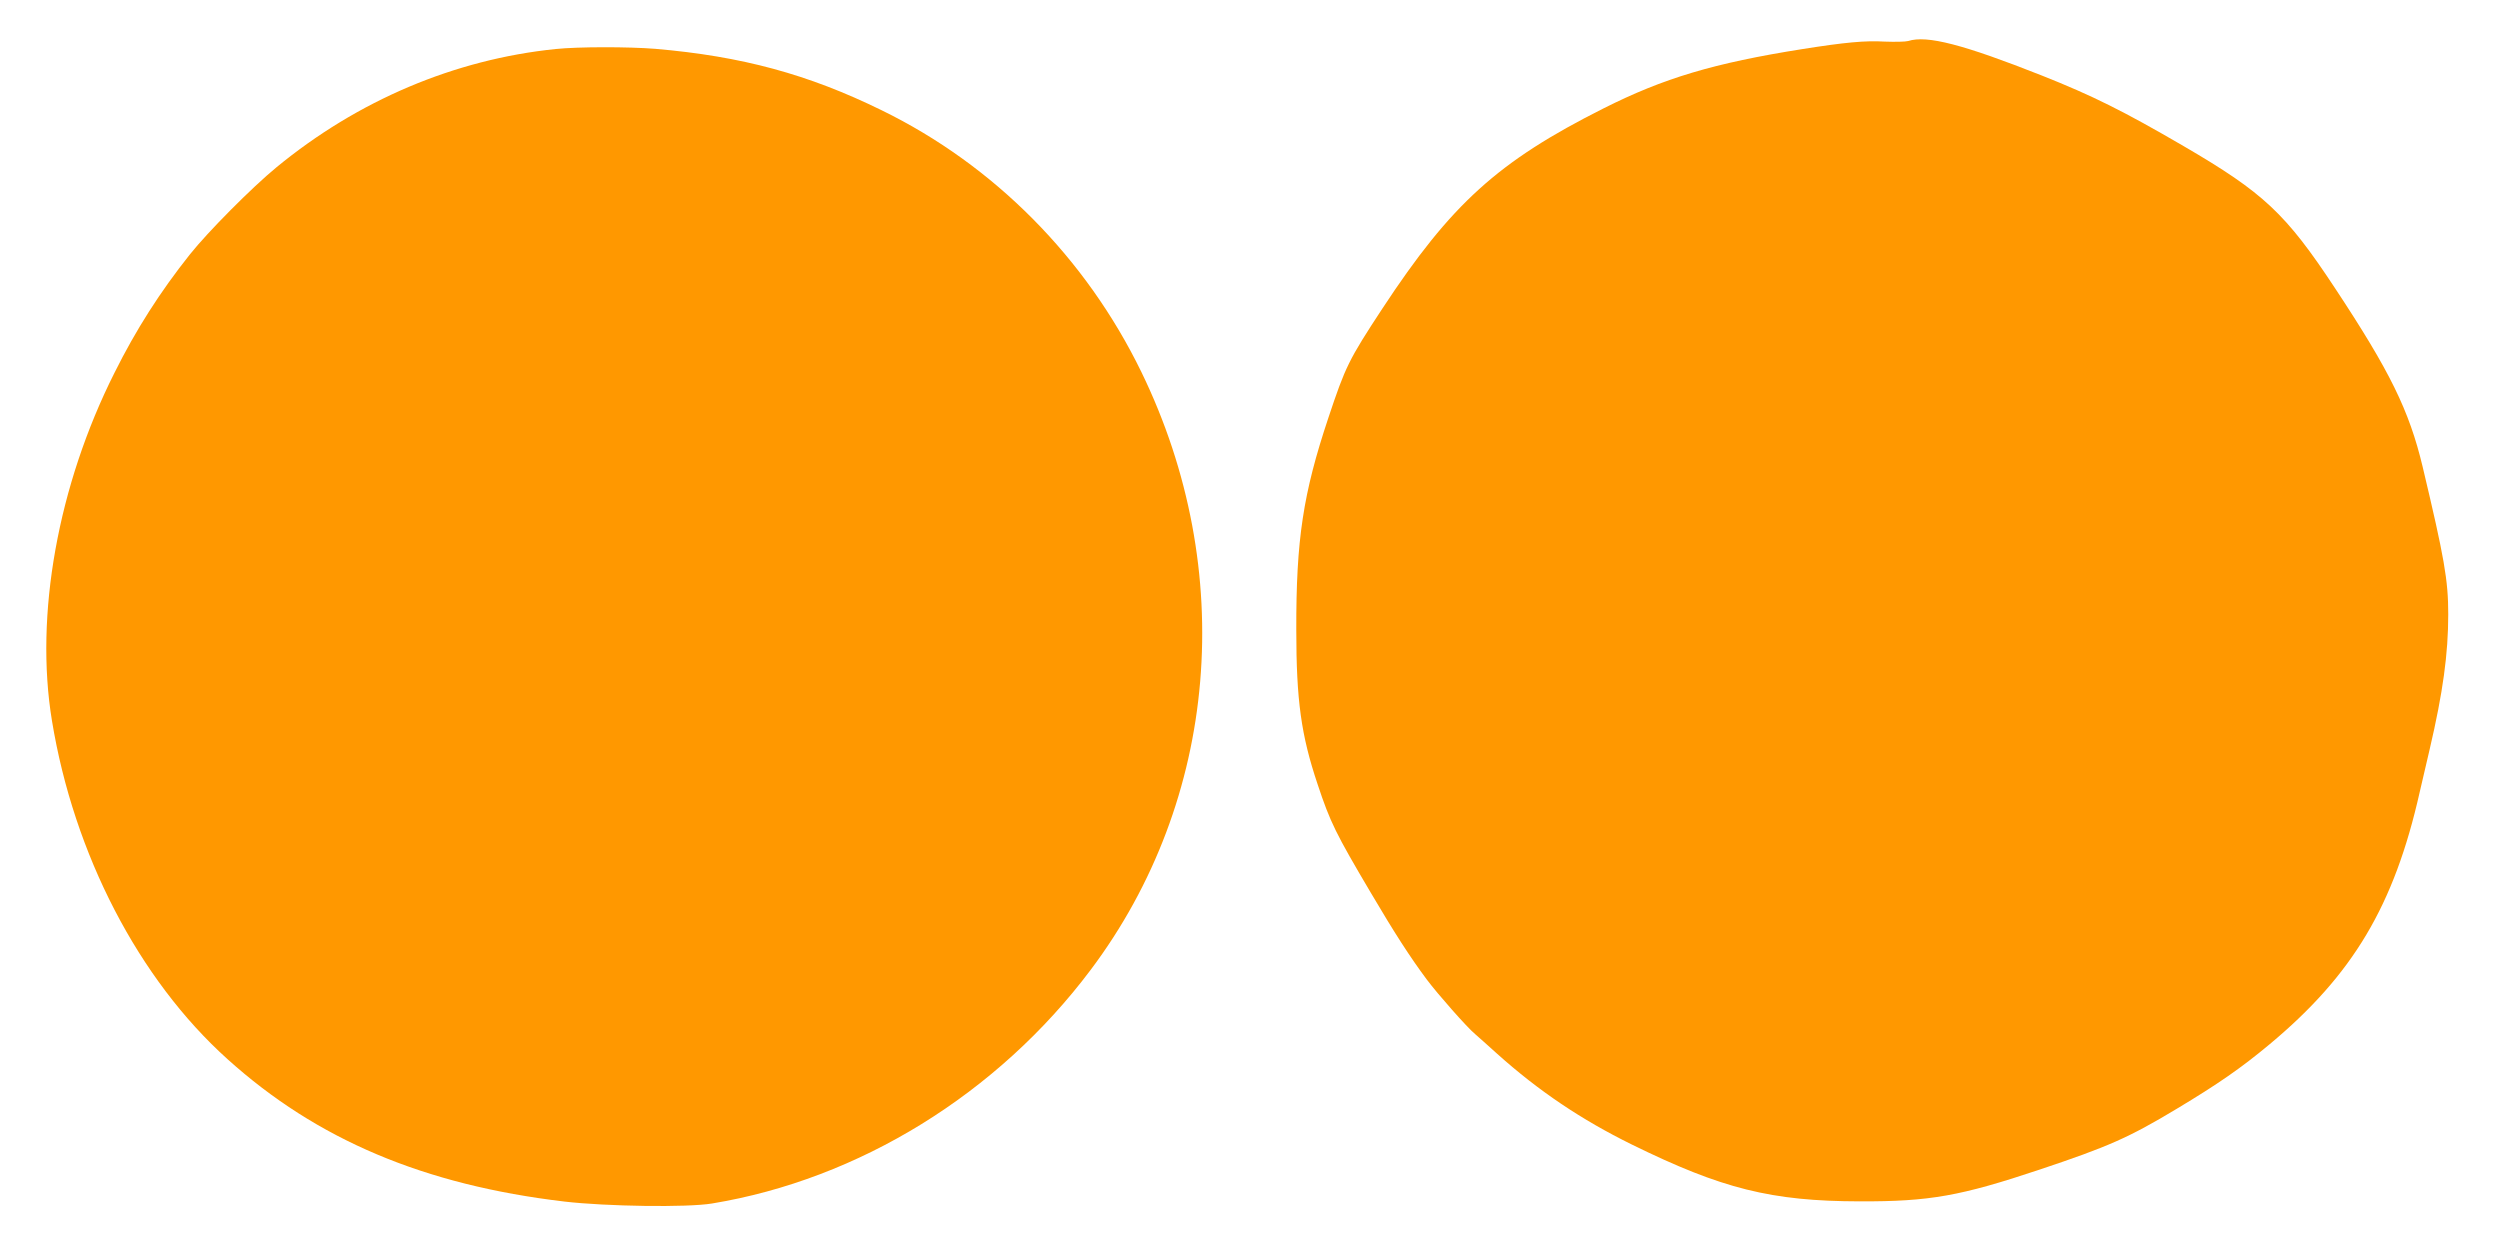 <?xml version="1.0" standalone="no"?>
<!DOCTYPE svg PUBLIC "-//W3C//DTD SVG 20010904//EN"
 "http://www.w3.org/TR/2001/REC-SVG-20010904/DTD/svg10.dtd">
<svg version="1.0" xmlns="http://www.w3.org/2000/svg"
 width="1280pt" height="641pt" viewBox="0 0 1280 641"
 preserveAspectRatio="xMidYMid meet">
<g transform="translate(0,641) scale(0.1,-0.1)"
fill="#ff9800" stroke="none">
<path d="M9770 6200 c-14 -4 -68 -5 -121 -3 -99 6 -204 -4 -419 -38 -455 -72
-712 -149 -1020 -304 -541 -272 -780 -489 -1133 -1026 -172 -262 -188 -295
-276 -559 -129 -387 -165 -621 -164 -1085 0 -361 25 -540 109 -790 65 -196 93
-252 272 -555 122 -207 202 -331 287 -445 56 -75 208 -247 247 -279 12 -11 64
-56 113 -101 213 -191 432 -338 690 -465 462 -227 714 -290 1167 -291 358 -1
515 27 922 163 350 117 455 163 701 311 210 126 330 209 475 330 427 356 638
710 769 1292 12 50 34 148 51 219 68 291 95 489 95 691 0 175 -20 288 -131
755 -69 289 -168 490 -449 915 -252 382 -365 488 -775 727 -309 180 -466 258
-725 361 -402 159 -589 208 -685 177z"/>
<path d="M2845 6159 c-518 -53 -1013 -263 -1430 -606 -124 -102 -350 -329
-443 -446 -152 -191 -276 -385 -386 -606 -290 -577 -409 -1241 -320 -1781 112
-683 444 -1324 899 -1733 457 -412 1006 -644 1725 -729 215 -25 628 -31 755
-10 753 124 1463 562 1939 1196 655 871 754 2045 260 3061 -284 584 -754 1059
-1329 1340 -377 185 -717 277 -1160 315 -139 11 -394 11 -510 -1z"/>
</g>
</svg>
